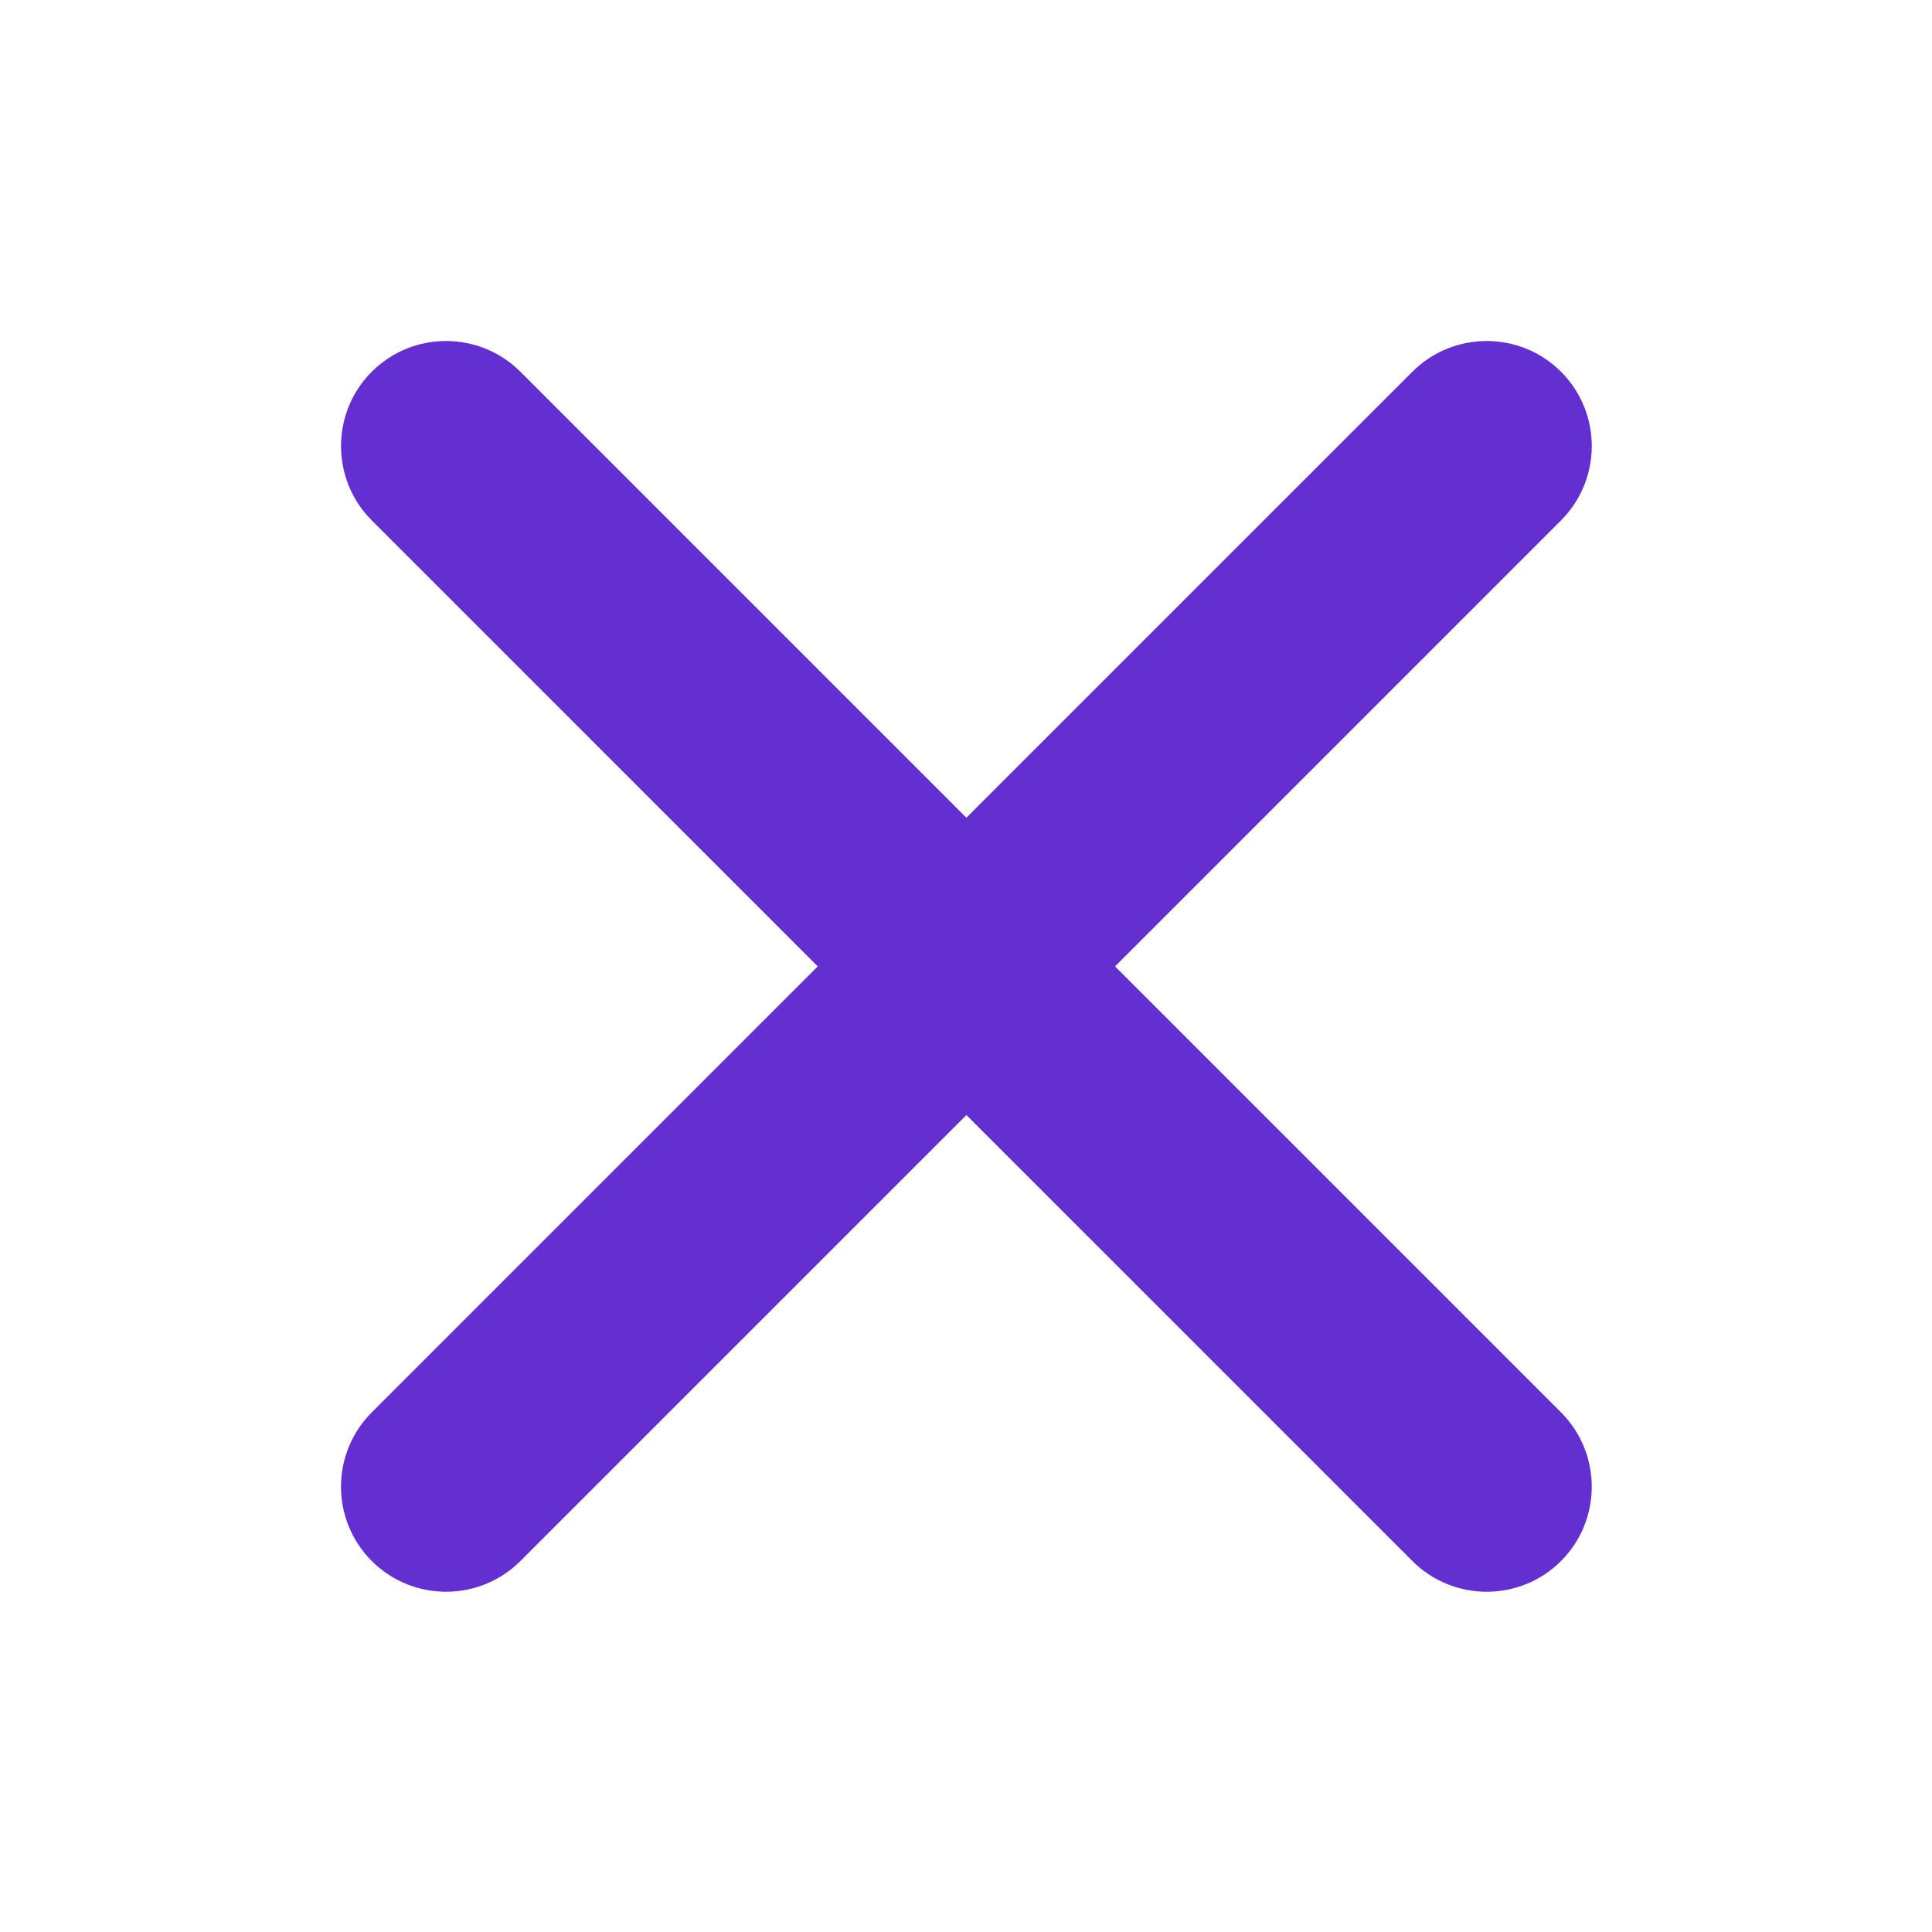 <svg version="1.0" preserveAspectRatio="xMidYMid meet" height="1080" viewBox="0 0 810 810" zoomAndPan="magnify" width="1080" xmlns:xlink="http://www.w3.org/1999/xlink" xmlns="http://www.w3.org/2000/svg"><path fill-rule="evenodd" fill-opacity="1" d="M 467.488 405.16 L 654.438 218.211 C 671.641 201.008 671.676 173.066 654.465 155.855 C 637.289 138.684 609.34 138.66 592.113 155.883 L 405.164 342.832 L 218.215 155.883 C 201.012 138.684 173.074 138.648 155.863 155.855 C 138.688 173.031 138.664 200.984 155.891 218.211 L 342.84 405.16 L 155.891 592.109 C 138.688 609.309 138.652 637.25 155.863 654.461 C 173.039 671.637 200.988 671.66 218.215 654.434 L 405.164 467.484 L 592.113 654.434 C 609.316 671.637 637.254 671.672 654.465 654.461 C 671.641 637.285 671.664 609.332 654.438 592.109 Z M 467.488 405.16" fill="#642fd1"></path></svg>